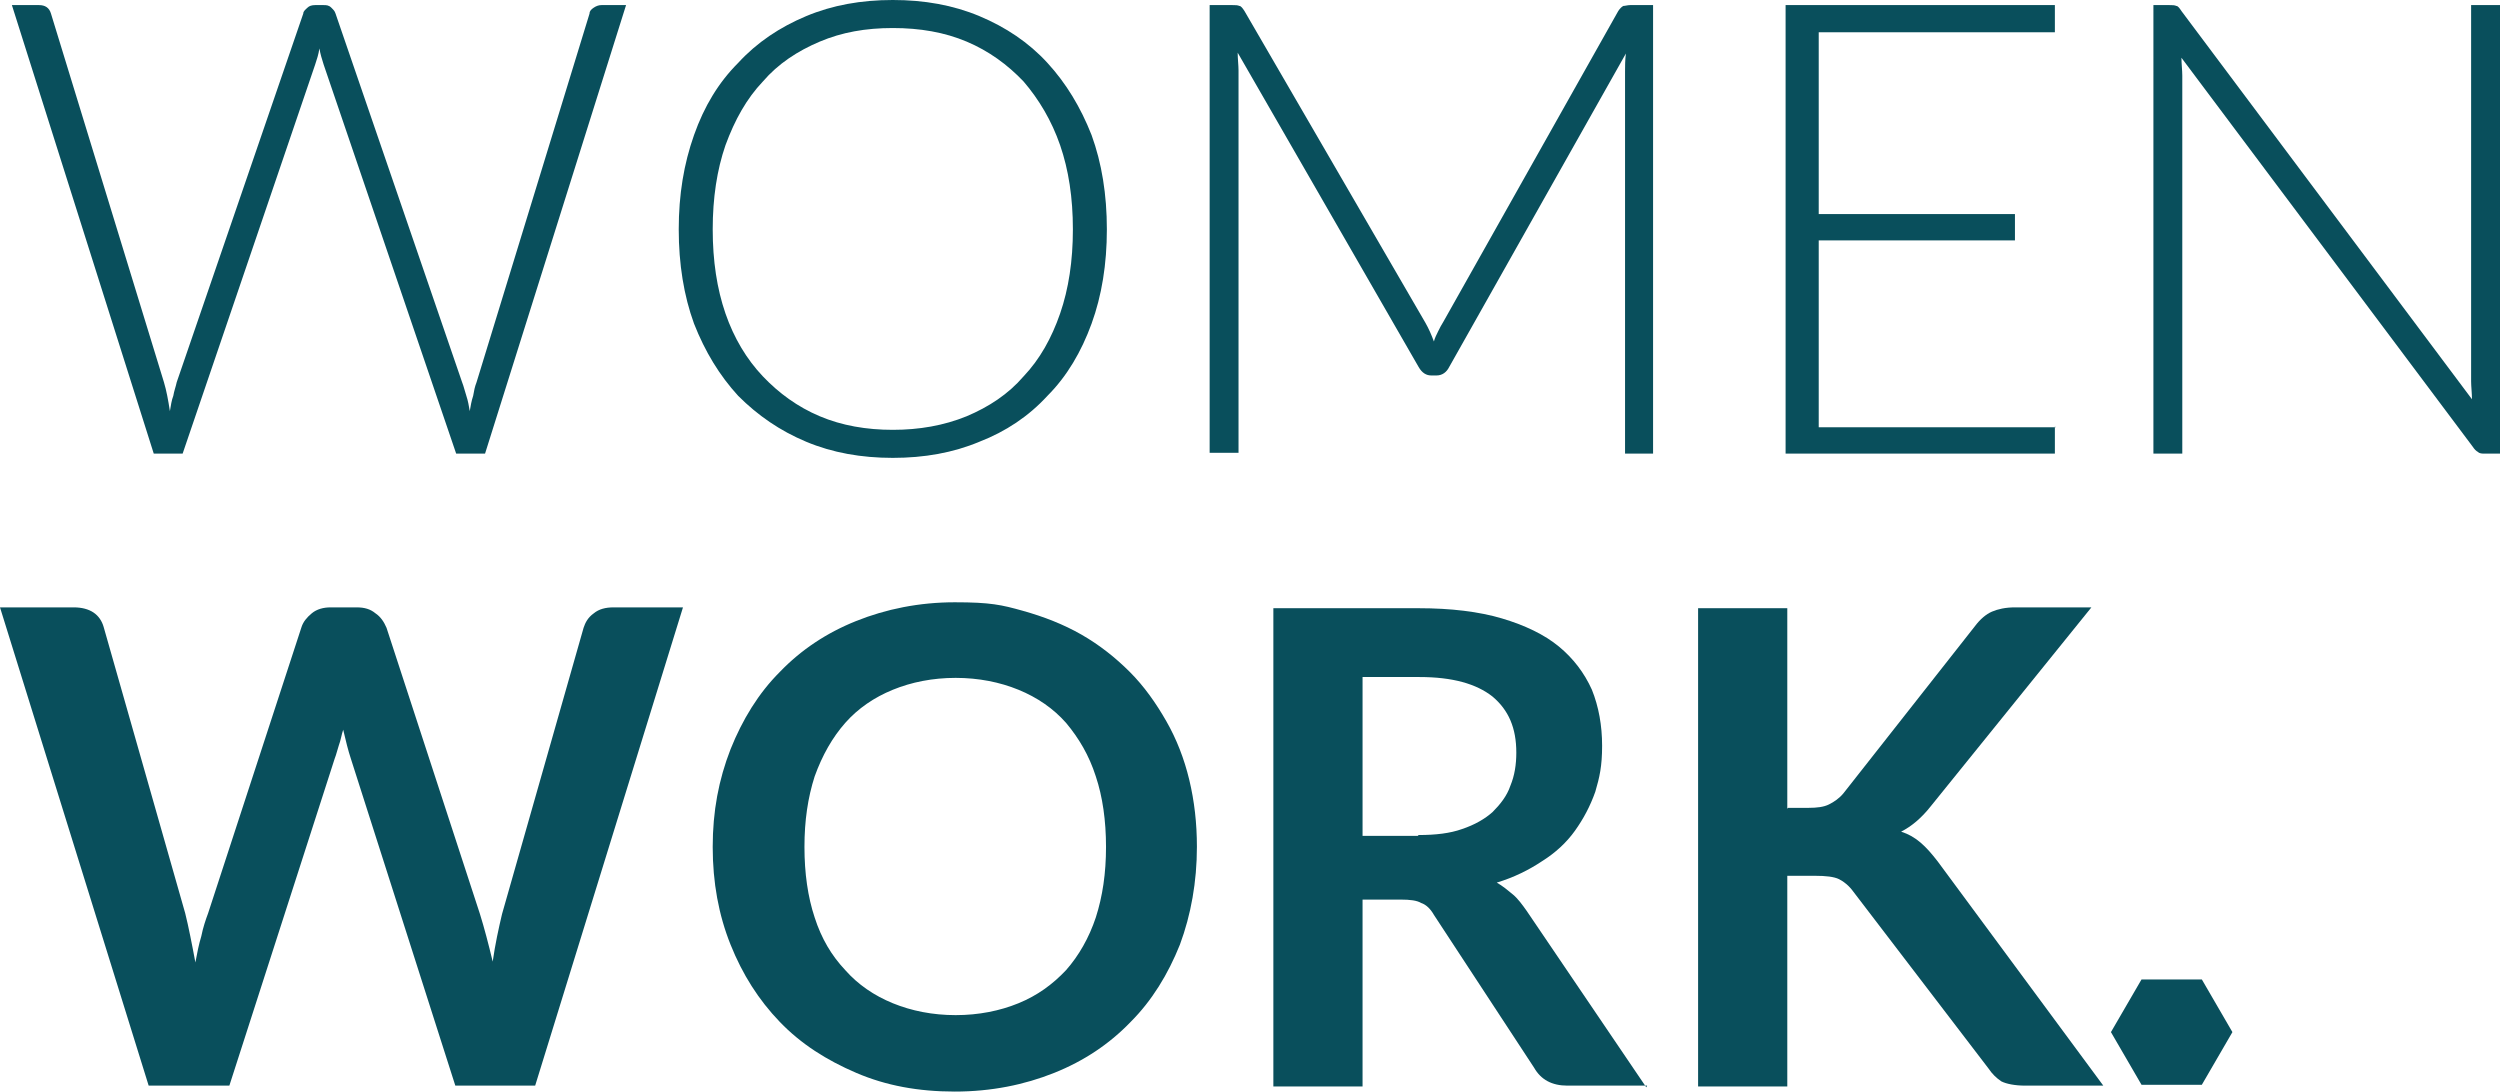 <?xml version="1.0" encoding="UTF-8"?>
<svg id="Layer_1" xmlns="http://www.w3.org/2000/svg" version="1.1" viewBox="0 0 294.3 128.5">
  <!-- Generator: Adobe Illustrator 29.0.1, SVG Export Plug-In . SVG Version: 2.1.0 Build 192)  -->
  <defs>
    <style>
      .st0 {
        fill: #094f5c;
      }
    </style>
  </defs>
  <g>
    <path class="st0" d="M80.4,71.5l-17.4,56.3h-9.4l-12.3-38.5c-.3-.9-.6-2.1-.9-3.4-.2.6-.3,1.3-.5,1.8-.2.6-.3,1.1-.5,1.6l-12.4,38.5h-9.5L0,71.5h8.7c.9,0,1.7.2,2.3.6.6.4,1,1,1.2,1.7l9.6,33.7c.2.8.4,1.7.6,2.7.2,1,.4,2,.6,3.1.2-1.1.4-2.1.7-3.1.2-1,.5-1.9.8-2.7l11-33.7c.2-.6.6-1.1,1.2-1.6.6-.5,1.4-.7,2.2-.7h3.1c.9,0,1.6.2,2.2.7.6.4,1,1,1.3,1.7l11,33.7c.5,1.6,1,3.5,1.5,5.6.3-2.1.7-3.9,1.1-5.6l9.6-33.7c.2-.6.5-1.2,1.2-1.7.6-.5,1.4-.7,2.3-.7h8.2Z"/>
    <path class="st0" d="M140.9,99.7c0,4.1-.7,8-2,11.5-1.4,3.5-3.3,6.6-5.8,9.1-2.5,2.6-5.5,4.6-9,6s-7.4,2.2-11.7,2.2-8.1-.7-11.6-2.2-6.5-3.4-9-6c-2.5-2.6-4.4-5.6-5.8-9.1-1.4-3.5-2.1-7.3-2.1-11.5s.7-7.9,2.1-11.5c1.4-3.5,3.3-6.6,5.8-9.1,2.5-2.6,5.5-4.6,9-6,3.5-1.4,7.4-2.2,11.6-2.2s5.5.3,8,1c2.5.7,4.8,1.6,6.9,2.8,2.1,1.2,4,2.7,5.7,4.4,1.7,1.7,3.1,3.7,4.3,5.8,1.2,2.1,2.1,4.4,2.7,6.9.6,2.5.9,5.1.9,7.9ZM130.2,99.7c0-3.1-.4-5.9-1.2-8.3-.8-2.5-2-4.5-3.5-6.3-1.5-1.7-3.4-3-5.6-3.9-2.2-.9-4.7-1.4-7.4-1.4s-5.2.5-7.4,1.4c-2.2.9-4.1,2.2-5.6,3.9-1.5,1.7-2.7,3.8-3.6,6.3-.8,2.5-1.2,5.2-1.2,8.3s.4,5.9,1.2,8.3c.8,2.5,2,4.5,3.6,6.2,1.5,1.7,3.4,3,5.6,3.9,2.2.9,4.7,1.4,7.4,1.4s5.2-.5,7.4-1.4c2.2-.9,4-2.2,5.6-3.9,1.5-1.7,2.7-3.8,3.5-6.2.8-2.5,1.2-5.2,1.2-8.3Z"/>
    <path class="st0" d="M193.9,127.8h-9.4c-1.8,0-3.1-.7-3.9-2.1l-11.8-18c-.4-.7-.9-1.2-1.5-1.4-.5-.3-1.3-.4-2.4-.4h-4.5v22h-10.5v-56.3h17.1c3.8,0,7.1.4,9.8,1.2,2.7.8,5,1.9,6.7,3.3,1.7,1.4,3,3.1,3.9,5.1.8,2,1.2,4.2,1.2,6.6s-.3,3.7-.8,5.4c-.6,1.7-1.4,3.2-2.4,4.6s-2.3,2.6-3.9,3.6c-1.5,1-3.3,1.9-5.3,2.5.7.4,1.3.9,1.9,1.4.6.5,1.1,1.2,1.6,1.9l14.1,20.8ZM167,98.3c2,0,3.7-.2,5.1-.7,1.5-.5,2.7-1.2,3.6-2,.9-.9,1.7-1.9,2.1-3.1.5-1.2.7-2.5.7-3.9,0-2.9-.9-5-2.8-6.6-1.9-1.5-4.7-2.3-8.6-2.3h-6.7v18.7h6.5Z"/>
    <path class="st0" d="M210.5,95.1h2.4c1,0,1.8-.1,2.4-.4s1.2-.7,1.7-1.3l15.5-19.7c.6-.8,1.3-1.4,2-1.7.7-.3,1.6-.5,2.7-.5h9l-18.9,23.4c-1.1,1.4-2.3,2.4-3.5,3,.9.3,1.6.7,2.3,1.3.7.6,1.3,1.3,2,2.2l19.5,26.4h-9.2c-1.2,0-2.2-.2-2.8-.5-.6-.4-1.1-.9-1.5-1.5l-15.9-20.8c-.5-.7-1.1-1.2-1.7-1.5-.6-.3-1.6-.4-2.8-.4h-3.3v24.8h-10.5v-56.3h10.5v23.6Z"/>
  </g>
  <g>
    <path class="st0" d="M73.7.6l-16.6,52.8h-3.4L38.1,7.6c-.2-.6-.4-1.3-.5-1.9-.1.7-.3,1.3-.5,1.9l-15.6,45.8h-3.4L1.4.6h3.2c.7,0,1.2.3,1.4,1l13.3,43.4c.3,1,.5,2.1.7,3.4.1-.6.2-1.3.4-1.8.1-.6.3-1.1.4-1.6L35.7,1.6c0-.3.3-.5.5-.7.2-.2.5-.3.9-.3h1c.3,0,.6,0,.9.3s.4.4.5.7l14.9,43.4c.2.5.3,1,.5,1.6s.3,1.2.4,1.8c.1-.6.2-1.2.4-1.8.1-.6.2-1.1.4-1.6L69.4,1.6c0-.3.2-.5.5-.7.3-.2.6-.3.9-.3h2.9Z"/>
    <path class="st0" d="M130.3,27c0,4.1-.6,7.8-1.8,11.1-1.2,3.3-2.9,6.2-5.2,8.5-2.2,2.4-4.9,4.2-8,5.4-3.1,1.3-6.5,1.9-10.2,1.9s-7.1-.6-10.2-1.9c-3.1-1.3-5.7-3.1-8-5.4-2.2-2.4-3.9-5.2-5.2-8.5-1.2-3.3-1.8-7-1.8-11.1s.6-7.7,1.8-11.1,2.9-6.2,5.2-8.5c2.2-2.4,4.9-4.2,8-5.5,3.1-1.3,6.5-1.9,10.2-1.9s7.1.6,10.2,1.9c3.1,1.3,5.8,3.1,8,5.5,2.2,2.4,3.9,5.2,5.2,8.5,1.2,3.3,1.8,7,1.8,11.1ZM126.3,27c0-3.7-.5-7-1.5-9.9-1-2.9-2.5-5.4-4.3-7.5-1.9-2-4.1-3.6-6.7-4.7s-5.5-1.6-8.7-1.6-6,.5-8.6,1.6-4.9,2.6-6.7,4.7c-1.9,2-3.3,4.5-4.4,7.5-1,2.9-1.5,6.2-1.5,9.9s.5,7,1.5,9.9c1,2.9,2.5,5.4,4.4,7.4,1.9,2,4.1,3.6,6.7,4.7,2.6,1.1,5.5,1.6,8.6,1.6s6-.5,8.7-1.6c2.6-1.1,4.9-2.6,6.7-4.7,1.9-2,3.3-4.5,4.3-7.4,1-2.9,1.5-6.2,1.5-9.9Z"/>
    <path class="st0" d="M194.6.6v52.8h-3.3V8.4c0-.6,0-1.3.1-2.1l-20.8,36.9c-.3.6-.8,1-1.5,1h-.6c-.6,0-1.1-.3-1.5-1l-21.3-37c0,.7.1,1.5.1,2.1v45h-3.4V.6h2.7c.3,0,.6,0,.8.1.2,0,.4.3.6.6l21.3,36.7c.4.7.7,1.4,1,2.2.1-.4.3-.8.5-1.2.2-.4.4-.8.6-1.1L190.5,1.3c.2-.3.4-.5.6-.6.2,0,.5-.1.8-.1h2.6Z"/>
    <path class="st0" d="M241.9,50.2v3.2h-31.7V.6h31.7v3.2h-27.8v21.4h23.1v3.1h-23.1v22h27.9Z"/>
    <path class="st0" d="M294.3.6v52.8h-1.8c-.3,0-.6,0-.8-.2-.2-.1-.4-.3-.6-.6l-34.3-45.8c0,.7.1,1.5.1,2.1v44.5h-3.4V.6h1.9c.3,0,.6,0,.8.1.2,0,.4.3.6.6l34.2,45.7c0-.7-.1-1.5-.1-2.1V.6h3.3Z"/>
  </g>
  <polygon class="st0" points="259.2 127.7 262.8 121.5 259.2 115.3 252.1 115.3 248.5 121.5 252.1 127.7 259.2 127.7"/>
</svg>
